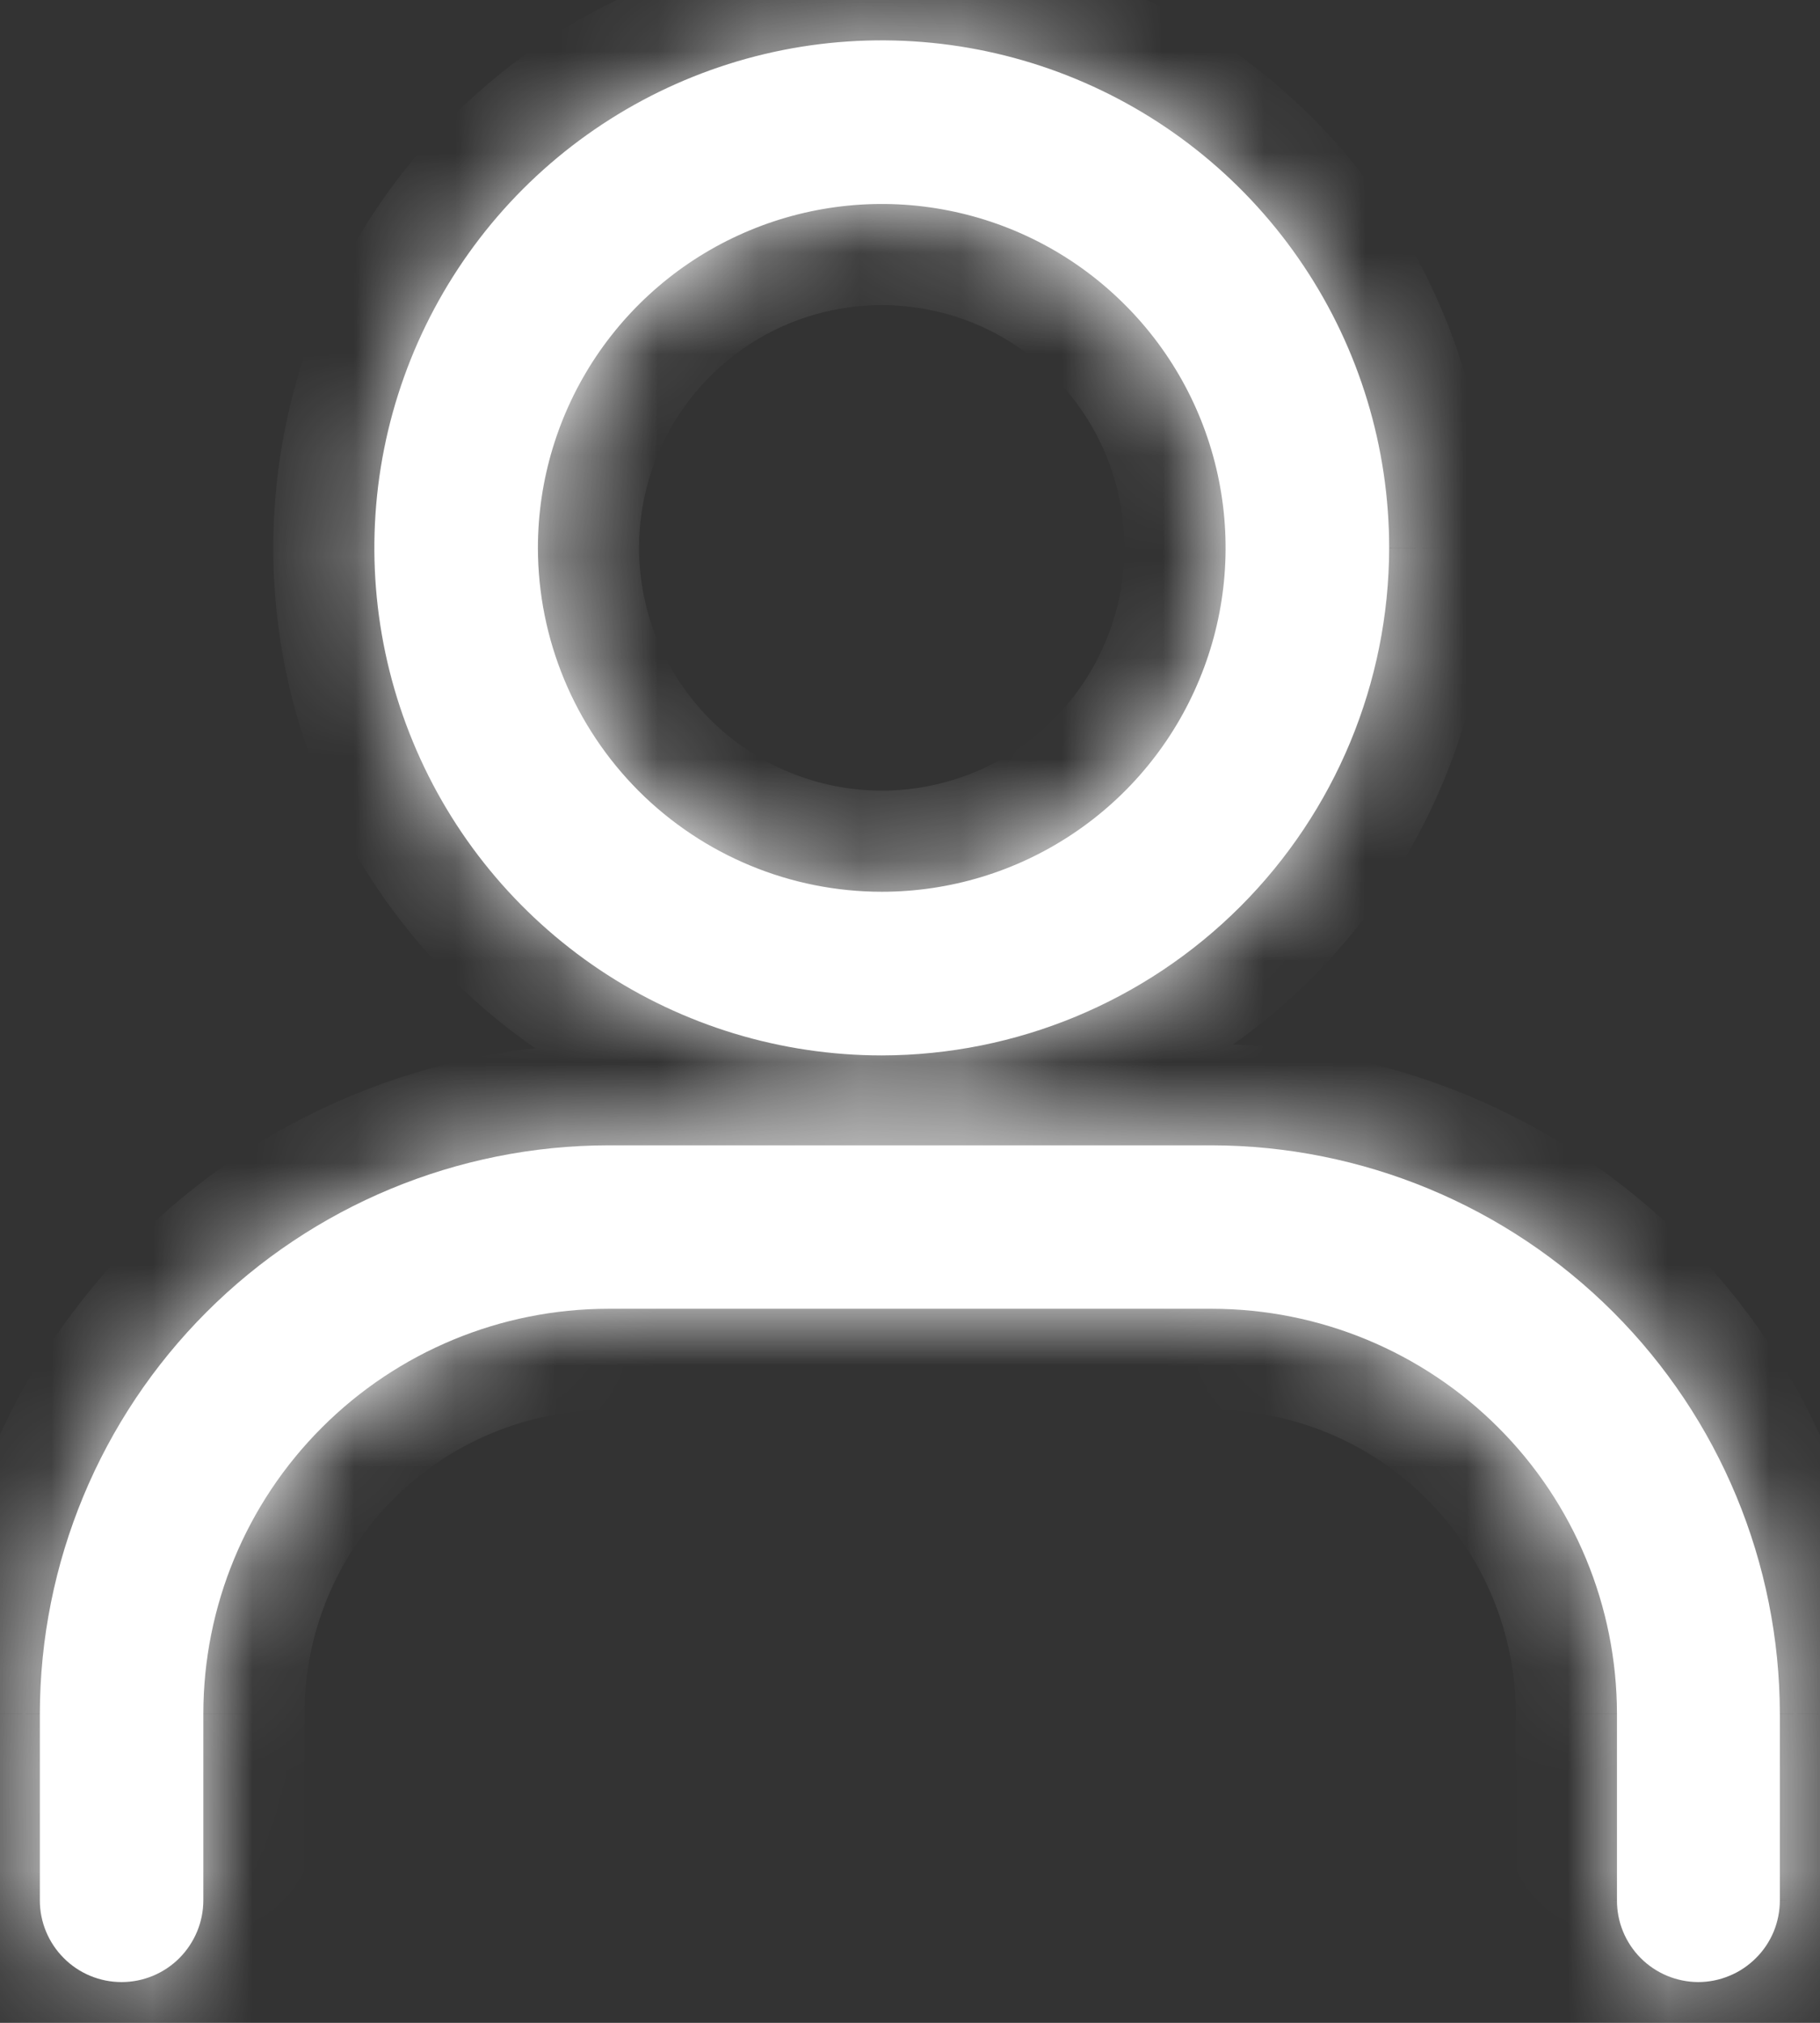 <svg width="18" height="20" viewBox="0 0 18 20" fill="none" xmlns="http://www.w3.org/2000/svg">
<rect x="0" y="0" width="18" height="20" fill="#333333" stroke="none"/>
<mask id="path-1-inside-1_319_293" fill="white">
<path fill-rule="evenodd" clip-rule="evenodd" d="M12.893 2.629C13.445 3.454 13.739 4.425 13.739 5.417C13.737 6.747 13.207 8.023 12.267 8.963C11.326 9.904 10.051 10.433 8.721 10.435C7.728 10.435 6.758 10.141 5.933 9.59C5.108 9.038 4.464 8.254 4.085 7.337C3.705 6.421 3.605 5.412 3.799 4.438C3.993 3.465 4.471 2.571 5.172 1.869C5.874 1.167 6.768 0.689 7.742 0.495C8.715 0.302 9.724 0.401 10.641 0.781C11.558 1.161 12.342 1.804 12.893 2.629ZM5.893 3.528C5.52 4.087 5.32 4.745 5.32 5.417C5.321 6.319 5.68 7.183 6.317 7.821C6.955 8.458 7.819 8.817 8.721 8.817C9.393 8.817 10.051 8.618 10.61 8.244C11.169 7.871 11.605 7.34 11.862 6.718C12.12 6.097 12.187 5.413 12.056 4.754C11.925 4.094 11.601 3.488 11.125 3.013C10.65 2.537 10.044 2.213 9.384 2.082C8.725 1.951 8.041 2.018 7.419 2.276C6.798 2.533 6.267 2.969 5.893 3.528ZM17.104 19.535C17.006 19.576 16.901 19.597 16.795 19.597C16.581 19.596 16.376 19.51 16.226 19.359C16.075 19.207 15.991 19.002 15.992 18.788V16.945C15.991 15.883 15.569 14.864 14.818 14.114C14.067 13.363 13.049 12.941 11.987 12.94H6.015C4.953 12.941 3.935 13.363 3.184 14.114C2.433 14.864 2.011 15.883 2.011 16.945V18.788C2.011 19.003 1.925 19.208 1.774 19.36C1.622 19.512 1.417 19.597 1.202 19.597C0.988 19.597 0.782 19.512 0.631 19.36C0.479 19.208 0.394 19.003 0.394 18.788V16.945C0.396 15.454 0.989 14.026 2.043 12.972C3.096 11.919 4.525 11.326 6.015 11.324H11.982C13.472 11.326 14.9 11.919 15.954 12.972C17.008 14.026 17.601 15.454 17.603 16.945V18.788C17.603 18.895 17.582 19 17.542 19.098C17.501 19.196 17.442 19.285 17.366 19.36C17.291 19.435 17.202 19.495 17.104 19.535Z"/>
</mask>
<path fill-rule="evenodd" clip-rule="evenodd" d="M12.893 2.629C13.445 3.454 13.739 4.425 13.739 5.417C13.737 6.747 13.207 8.023 12.267 8.963C11.326 9.904 10.051 10.433 8.721 10.435C7.728 10.435 6.758 10.141 5.933 9.59C5.108 9.038 4.464 8.254 4.085 7.337C3.705 6.421 3.605 5.412 3.799 4.438C3.993 3.465 4.471 2.571 5.172 1.869C5.874 1.167 6.768 0.689 7.742 0.495C8.715 0.302 9.724 0.401 10.641 0.781C11.558 1.161 12.342 1.804 12.893 2.629ZM5.893 3.528C5.52 4.087 5.32 4.745 5.32 5.417C5.321 6.319 5.68 7.183 6.317 7.821C6.955 8.458 7.819 8.817 8.721 8.817C9.393 8.817 10.051 8.618 10.61 8.244C11.169 7.871 11.605 7.34 11.862 6.718C12.12 6.097 12.187 5.413 12.056 4.754C11.925 4.094 11.601 3.488 11.125 3.013C10.65 2.537 10.044 2.213 9.384 2.082C8.725 1.951 8.041 2.018 7.419 2.276C6.798 2.533 6.267 2.969 5.893 3.528ZM17.104 19.535C17.006 19.576 16.901 19.597 16.795 19.597C16.581 19.596 16.376 19.51 16.226 19.359C16.075 19.207 15.991 19.002 15.992 18.788V16.945C15.991 15.883 15.569 14.864 14.818 14.114C14.067 13.363 13.049 12.941 11.987 12.94H6.015C4.953 12.941 3.935 13.363 3.184 14.114C2.433 14.864 2.011 15.883 2.011 16.945V18.788C2.011 19.003 1.925 19.208 1.774 19.36C1.622 19.512 1.417 19.597 1.202 19.597C0.988 19.597 0.782 19.512 0.631 19.36C0.479 19.208 0.394 19.003 0.394 18.788V16.945C0.396 15.454 0.989 14.026 2.043 12.972C3.096 11.919 4.525 11.326 6.015 11.324H11.982C13.472 11.326 14.9 11.919 15.954 12.972C17.008 14.026 17.601 15.454 17.603 16.945V18.788C17.603 18.895 17.582 19 17.542 19.098C17.501 19.196 17.442 19.285 17.366 19.36C17.291 19.435 17.202 19.495 17.104 19.535Z" fill="white"/>
<path d="M13.739 5.417L14.739 5.419V5.417H13.739ZM12.267 8.963L12.974 9.67L12.974 9.67L12.267 8.963ZM8.721 10.435V11.435L8.722 11.435L8.721 10.435ZM5.933 9.59L6.488 8.758H6.488L5.933 9.59ZM4.085 7.337L3.161 7.72L4.085 7.337ZM5.172 1.869L5.879 2.576L5.879 2.576L5.172 1.869ZM7.742 0.495L7.547 -0.485L7.742 0.495ZM10.641 0.781L10.258 1.705V1.705L10.641 0.781ZM5.32 5.417H4.32L4.32 5.418L5.32 5.417ZM5.893 3.528L6.725 4.084V4.084L5.893 3.528ZM8.721 8.817L8.72 9.817H8.721V8.817ZM10.61 8.244L11.165 9.076V9.076L10.61 8.244ZM11.862 6.718L12.786 7.101V7.101L11.862 6.718ZM11.125 3.013L10.418 3.72L10.418 3.72L11.125 3.013ZM9.384 2.082L9.189 3.063L9.384 2.082ZM7.419 2.276L7.802 3.199L7.802 3.199L7.419 2.276ZM16.795 19.597L16.791 20.597L16.793 20.597L16.795 19.597ZM17.104 19.535L17.486 20.46L17.486 20.46L17.104 19.535ZM16.226 19.359L15.516 20.063L15.516 20.063L16.226 19.359ZM15.992 18.788L16.992 18.791V18.788H15.992ZM15.992 16.945H16.992L16.992 16.944L15.992 16.945ZM14.818 14.114L15.525 13.406V13.406L14.818 14.114ZM11.987 12.94L11.987 11.94H11.987V12.94ZM6.015 12.94V11.94H6.015L6.015 12.94ZM3.184 14.114L2.477 13.406H2.477L3.184 14.114ZM2.011 16.945L1.011 16.944V16.945H2.011ZM1.774 19.36L1.067 18.653L1.067 18.653L1.774 19.36ZM0.631 19.36L1.338 18.653L1.338 18.653L0.631 19.36ZM0.394 16.945L-0.606 16.943V16.945H0.394ZM2.043 12.972L2.75 13.68H2.75L2.043 12.972ZM6.015 11.324V10.324L6.014 10.324L6.015 11.324ZM11.982 11.324L11.983 10.324H11.982V11.324ZM15.954 12.972L15.247 13.68V13.68L15.954 12.972ZM17.603 16.945H18.603V16.943L17.603 16.945ZM17.603 18.788H16.603V18.79L17.603 18.788ZM17.542 19.098L16.618 18.716L16.618 18.716L17.542 19.098ZM17.366 19.36L16.659 18.653L16.659 18.653L17.366 19.36ZM14.739 5.417C14.739 4.227 14.386 3.063 13.725 2.074L12.062 3.185C12.503 3.846 12.739 4.622 12.739 5.417H14.739ZM12.974 9.67C14.102 8.543 14.736 7.014 14.739 5.419L12.739 5.416C12.737 6.481 12.313 7.503 11.56 8.256L12.974 9.67ZM8.722 11.435C10.317 11.433 11.846 10.798 12.974 9.67L11.56 8.256C10.806 9.01 9.785 9.434 8.719 9.435L8.722 11.435ZM5.377 10.421C6.367 11.082 7.53 11.435 8.721 11.435V9.435C7.926 9.435 7.149 9.2 6.488 8.758L5.377 10.421ZM3.161 7.72C3.616 8.82 4.388 9.76 5.377 10.421L6.488 8.758C5.828 8.317 5.313 7.689 5.008 6.955L3.161 7.72ZM2.818 4.243C2.586 5.41 2.705 6.62 3.161 7.72L5.008 6.955C4.704 6.221 4.625 5.413 4.78 4.633L2.818 4.243ZM4.465 1.162C3.624 2.003 3.05 3.076 2.818 4.243L4.78 4.633C4.935 3.854 5.317 3.138 5.879 2.576L4.465 1.162ZM7.547 -0.485C6.379 -0.253 5.307 0.32 4.465 1.162L5.879 2.576C6.441 2.014 7.157 1.631 7.937 1.476L7.547 -0.485ZM11.024 -0.143C9.924 -0.598 8.714 -0.718 7.547 -0.485L7.937 1.476C8.716 1.321 9.524 1.401 10.258 1.705L11.024 -0.143ZM13.725 2.074C13.063 1.084 12.123 0.313 11.024 -0.143L10.258 1.705C10.993 2.009 11.62 2.524 12.062 3.185L13.725 2.074ZM6.32 5.417C6.32 4.942 6.461 4.478 6.725 4.084L5.062 2.972C4.578 3.696 4.32 4.547 4.32 5.417H6.32ZM7.024 7.113C6.574 6.663 6.321 6.053 6.32 5.416L4.32 5.418C4.321 6.585 4.785 7.703 5.61 8.528L7.024 7.113ZM8.722 7.817C8.085 7.817 7.475 7.564 7.024 7.113L5.61 8.528C6.435 9.352 7.553 9.816 8.72 9.817L8.722 7.817ZM10.054 7.413C9.66 7.677 9.195 7.817 8.721 7.817V9.817C9.591 9.817 10.442 9.559 11.165 9.076L10.054 7.413ZM10.938 6.336C10.757 6.774 10.449 7.149 10.054 7.413L11.165 9.076C11.889 8.592 12.453 7.905 12.786 7.101L10.938 6.336ZM11.075 4.949C11.168 5.414 11.12 5.897 10.938 6.336L12.786 7.101C13.119 6.297 13.206 5.412 13.037 4.559L11.075 4.949ZM10.418 3.72C10.754 4.056 10.982 4.483 11.075 4.949L13.037 4.559C12.867 3.705 12.448 2.921 11.832 2.306L10.418 3.72ZM9.189 3.063C9.655 3.155 10.082 3.384 10.418 3.72L11.832 2.306C11.217 1.69 10.433 1.271 9.579 1.101L9.189 3.063ZM7.802 3.199C8.241 3.018 8.723 2.97 9.189 3.063L9.579 1.101C8.726 0.932 7.841 1.019 7.037 1.352L7.802 3.199ZM6.725 4.084C6.989 3.689 7.364 3.381 7.802 3.199L7.037 1.352C6.233 1.685 5.545 2.249 5.062 2.972L6.725 4.084ZM16.793 20.597C17.031 20.597 17.267 20.55 17.486 20.46L16.722 18.611C16.745 18.602 16.77 18.597 16.796 18.597L16.793 20.597ZM15.516 20.063C15.854 20.403 16.312 20.595 16.791 20.597L16.799 18.597C16.85 18.597 16.899 18.617 16.935 18.654L15.516 20.063ZM14.992 18.786C14.99 19.264 15.179 19.724 15.516 20.063L16.935 18.654C16.971 18.69 16.992 18.74 16.992 18.791L14.992 18.786ZM14.992 16.945V18.788H16.992V16.945H14.992ZM14.111 14.821C14.674 15.384 14.991 16.148 14.992 16.945L16.992 16.944C16.991 15.617 16.463 14.345 15.525 13.406L14.111 14.821ZM11.986 13.94C12.783 13.94 13.547 14.257 14.111 14.821L15.525 13.406C14.587 12.468 13.314 11.941 11.987 11.94L11.986 13.94ZM6.015 13.94H11.987V11.94H6.015V13.94ZM3.891 14.821C4.455 14.257 5.219 13.94 6.016 13.94L6.015 11.94C4.688 11.941 3.415 12.468 2.477 13.406L3.891 14.821ZM3.011 16.945C3.011 16.148 3.328 15.384 3.891 14.821L2.477 13.406C1.539 14.345 1.011 15.617 1.011 16.944L3.011 16.945ZM3.011 18.788V16.945H1.011V18.788H3.011ZM2.481 20.067C2.82 19.728 3.011 19.268 3.011 18.788H1.011C1.011 18.738 1.031 18.689 1.067 18.653L2.481 20.067ZM1.202 20.597C1.682 20.597 2.142 20.406 2.481 20.067L1.067 18.653C1.103 18.617 1.151 18.597 1.202 18.597V20.597ZM-0.077 20.067C0.263 20.406 0.723 20.597 1.202 20.597V18.597C1.253 18.597 1.302 18.617 1.338 18.653L-0.077 20.067ZM-0.606 18.788C-0.606 19.268 -0.416 19.728 -0.077 20.067L1.338 18.653C1.374 18.689 1.394 18.738 1.394 18.788H-0.606ZM-0.606 16.945V18.788H1.394V16.945H-0.606ZM1.336 12.265C0.095 13.506 -0.604 15.188 -0.606 16.943L1.394 16.946C1.395 15.721 1.883 14.546 2.75 13.68L1.336 12.265ZM6.014 10.324C4.259 10.326 2.577 11.024 1.336 12.265L2.75 13.68C3.616 12.813 4.791 12.326 6.016 12.324L6.014 10.324ZM11.982 10.324H6.015V12.324H11.982V10.324ZM16.661 12.265C15.42 11.024 13.738 10.326 11.983 10.324L11.98 12.324C13.206 12.326 14.38 12.813 15.247 13.68L16.661 12.265ZM18.603 16.943C18.601 15.188 17.902 13.506 16.661 12.265L15.247 13.68C16.114 14.546 16.601 15.721 16.603 16.946L18.603 16.943ZM18.603 18.788V16.945H16.603V18.788H18.603ZM18.466 19.48C18.557 19.26 18.603 19.025 18.603 18.787L16.603 18.79C16.603 18.765 16.608 18.739 16.618 18.716L18.466 19.48ZM18.074 20.067C18.242 19.899 18.375 19.7 18.466 19.48L16.618 18.716C16.627 18.692 16.642 18.671 16.659 18.653L18.074 20.067ZM17.486 20.46C17.706 20.369 17.905 20.236 18.074 20.067L16.659 18.653C16.677 18.635 16.699 18.621 16.722 18.611L17.486 20.46Z" fill="white" mask="url(#path-1-inside-1_319_293)"/>
</svg>
